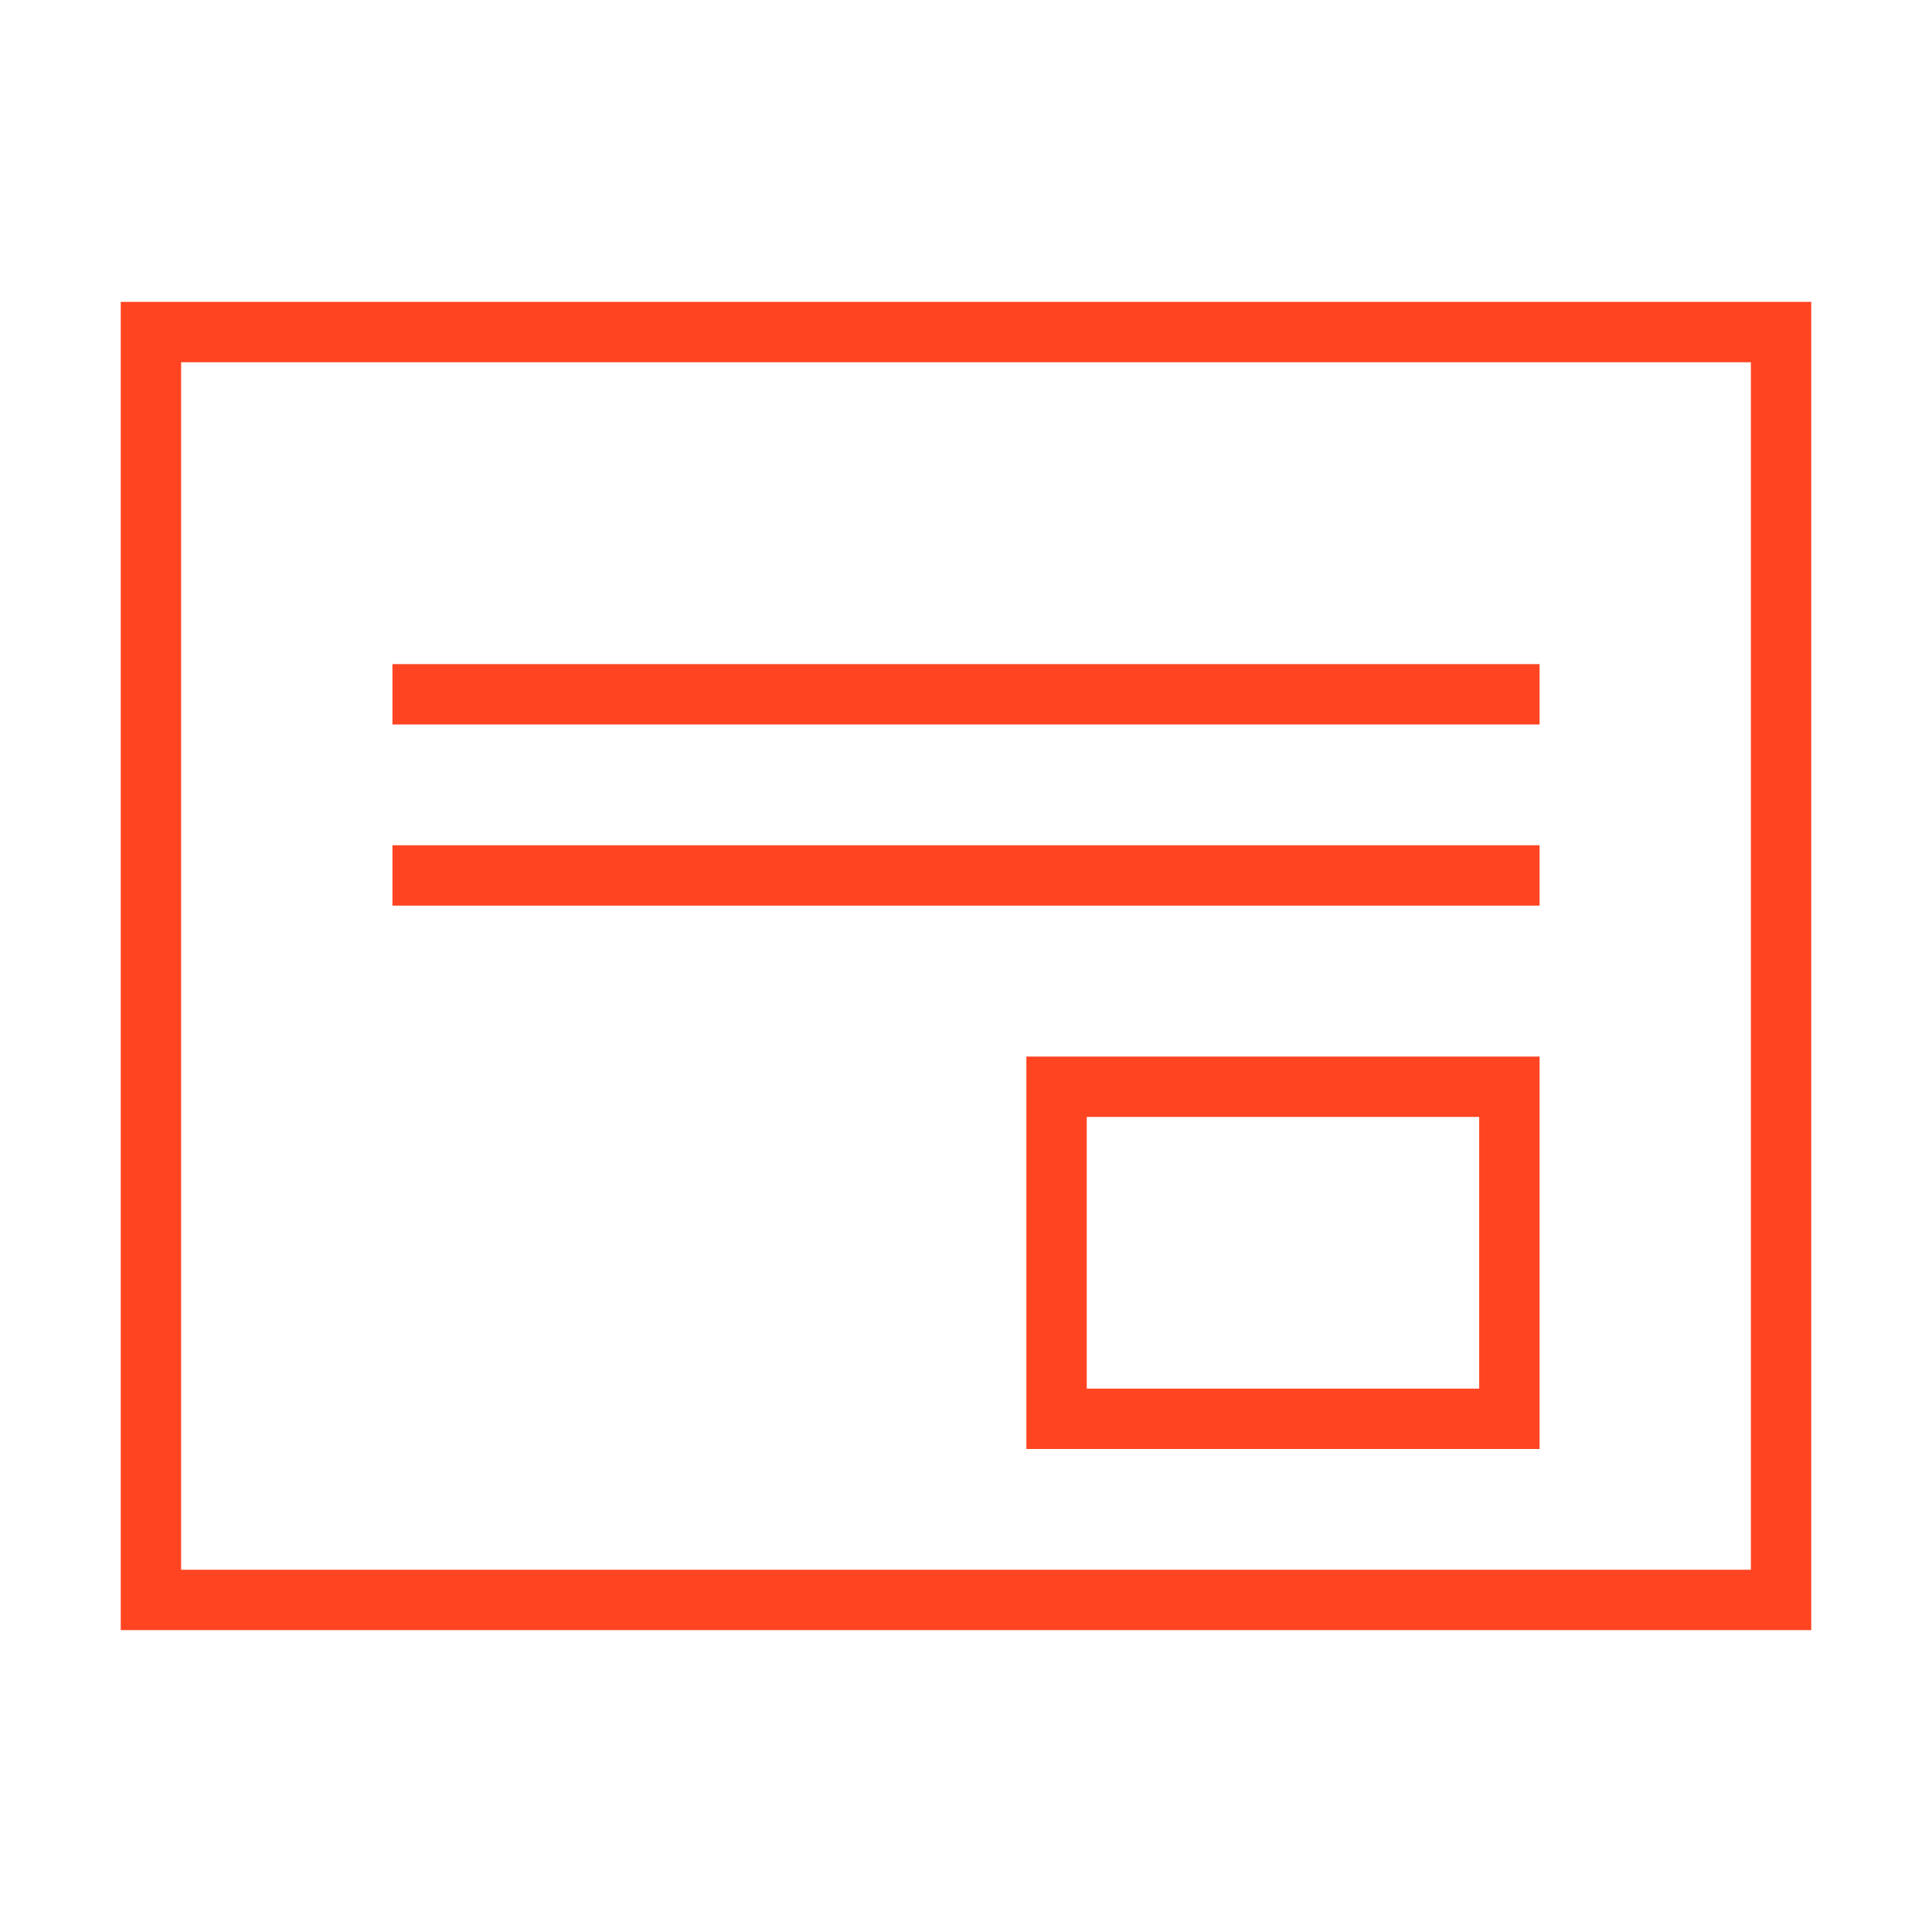 <svg width="56" height="56" viewBox="0 0 56 56" fill="none" xmlns="http://www.w3.org/2000/svg">
<path d="M3.5 8.75V47.25H52.5V8.75H3.5ZM50.75 45.5H5.25V10.5H50.75V45.5Z" fill="#FF4422"/>
<path d="M44.625 24.5H11.375V26.25H44.625V24.5Z" fill="#FF4422"/>
<path d="M44.625 19.25H11.375V21H44.625V19.25Z" fill="#FF4422"/>
<path d="M29.75 42H44.625V30.625H29.75V42ZM31.5 32.375H42.875V40.25H31.5V32.375Z" fill="#FF4422"/>
</svg>
